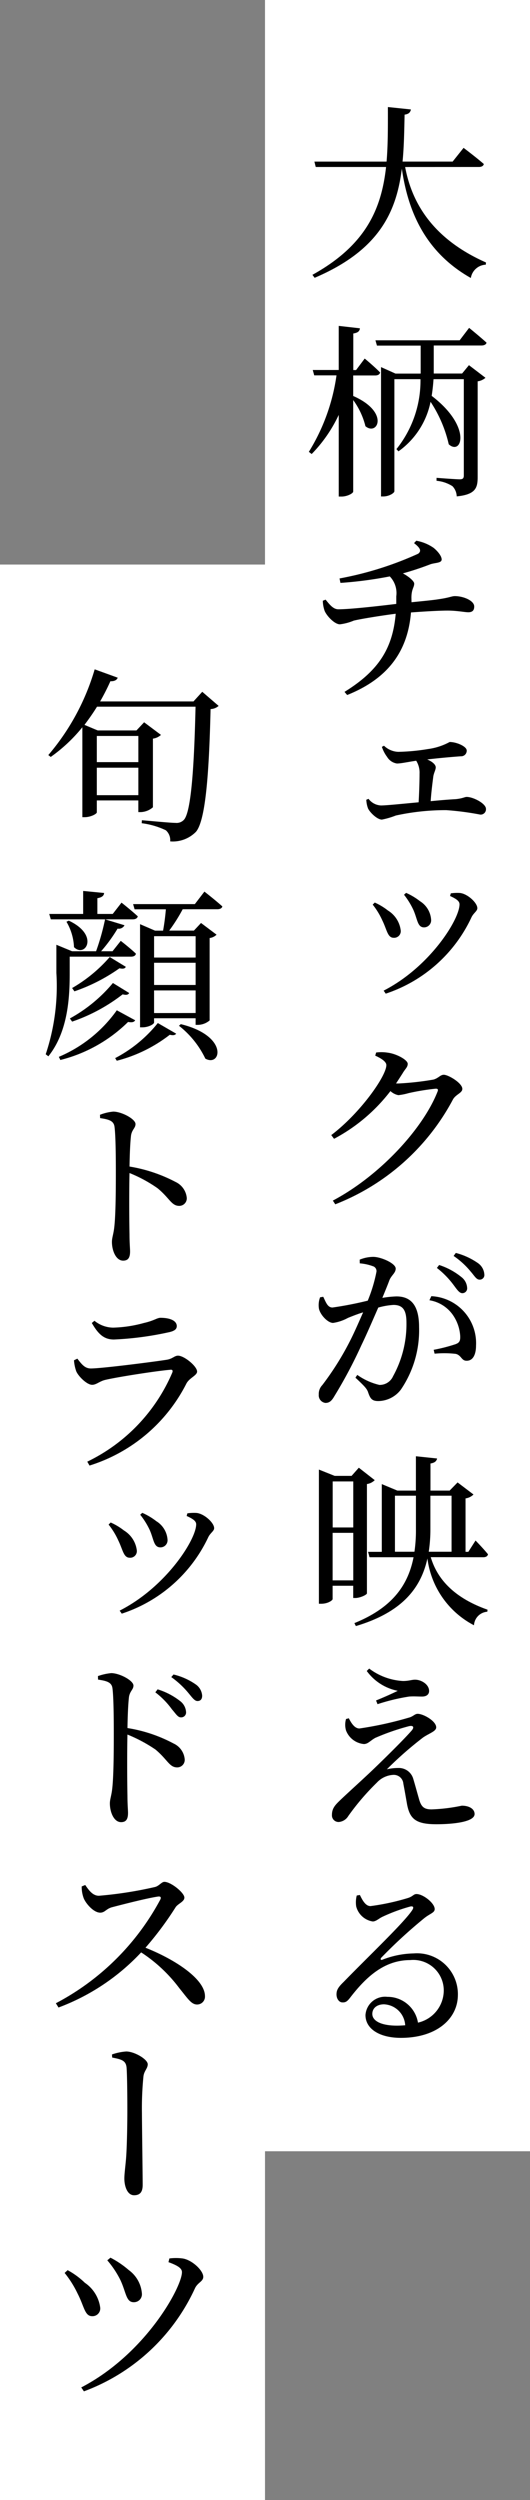 <svg id="グループ_13026" data-name="グループ 13026" xmlns="http://www.w3.org/2000/svg" xmlns:xlink="http://www.w3.org/1999/xlink" width="40" height="188.584" viewBox="0 0 40 188.584">
  <rect x="0" y="0" width="40" height="188.584" fill="#808080" stroke="none"/>
  <defs>
    <clipPath id="clip-path">
      <rect id="長方形_2578" data-name="長方形 2578" width="40" height="188.584" fill="none"/>
    </clipPath>
    <clipPath id="clip-path-2">
      <rect id="長方形_2575" data-name="長方形 2575" width="20" height="162.27" fill="none"/>
    </clipPath>
    <clipPath id="clip-path-3">
      <rect id="長方形_2577" data-name="長方形 2577" width="20" height="146" transform="translate(0 0.482)" fill="none"/>
    </clipPath>
  </defs>
  <g id="グループ_13025" data-name="グループ 13025" clip-path="url(#clip-path)">
    <g id="グループ_13021" data-name="グループ 13021" transform="translate(20)" style="isolation: isolate">
      <g id="グループ_13020" data-name="グループ 13020">
        <g id="グループ_13019" data-name="グループ 13019" clip-path="url(#clip-path-2)">
          <rect id="長方形_2574" data-name="長方形 2574" width="20" height="162.27" transform="translate(0)" fill="#fff"/>
        </g>
      </g>
    </g>
    <path id="パス_2404" data-name="パス 2404" d="M30.79,28.177s.728.6,1.162,1.05c-.028.154-.182.225-.364.225H29.922V31c2.772,1.218,1.834,3.038.924,2.282a5.636,5.636,0,0,0-.924-1.974v6.9c0,.14-.462.378-.868.378H28.83v-6.16a10.754,10.754,0,0,1-2.044,2.954l-.211-.168a14.875,14.875,0,0,0,2.086-5.767h-1.68l-.112-.406h1.96V25.713l1.6.182c-.027.21-.139.336-.5.391v2.759h.21Zm3.052-14.448c.489,2.632,2.016,5.39,6.1,7.2l-.014.168A1.193,1.193,0,0,0,38.8,22.1c-3.7-2.086-4.8-5.446-5.208-8.246-.406,3.276-1.723,6.16-6.58,8.232l-.168-.225c4.046-2.239,5.208-4.984,5.558-8.134H27.094l-.1-.406h5.446c.111-1.3.1-2.688.1-4.116l1.737.182c-.042.21-.154.35-.476.391-.028,1.218-.042,2.395-.154,3.542h3.78l.825-1.036s.967.728,1.526,1.218c-.028.154-.182.224-.364.224Zm-3.43,82.418a2.745,2.745,0,0,1,1.023-.21c.588,0,1.694.49,1.694.882,0,.336-.322.5-.476.882-.112.308-.308.784-.532,1.33a7.628,7.628,0,0,1,1.064-.111c1.05,0,1.708.616,1.708,2.309a7.949,7.949,0,0,1-1.372,4.718,2.169,2.169,0,0,1-1.708.867c-.5,0-.617-.21-.784-.714-.1-.224-.2-.364-.939-1.05l.14-.21a4.752,4.752,0,0,0,1.666.756,1.1,1.1,0,0,0,1.036-.658,8.135,8.135,0,0,0,1.009-4.032c0-.91-.239-1.344-.981-1.344a5.326,5.326,0,0,0-1.147.2c-.406.924-.854,1.974-1.274,2.842a35.119,35.119,0,0,1-2.044,3.85c-.225.392-.406.5-.672.5a.576.576,0,0,1-.5-.63.955.955,0,0,1,.266-.714,21.614,21.614,0,0,0,2.142-3.43c.309-.616.631-1.358.939-2.058-.462.14-.868.308-1.148.42a3.333,3.333,0,0,1-1.12.378c-.392,0-.952-.588-1.064-1.064a1.681,1.681,0,0,1,.084-.868l.238-.041c.2.405.322.811.7.811a26.893,26.893,0,0,0,2.66-.518,11.469,11.469,0,0,0,.658-2.184.387.387,0,0,0-.21-.392,3.737,3.737,0,0,0-1.051-.238Zm-.489,25.522v-.924H28.368v1.008c0,.084-.336.35-.867.35h-.168V111.981l1.19.476H29.8l.546-.616,1.2.938a1.033,1.033,0,0,1-.588.294v8.246c-.014.112-.518.35-.882.35Zm4.4-75.11c.811-.084,1.581-.154,2.016-.224.882-.126,1.008-.239,1.26-.239.631,0,1.456.336,1.456.784,0,.294-.139.434-.448.434-.266,0-.853-.126-1.567-.126-.658,0-1.806.07-2.758.14-.239,2.912-1.709,4.984-4.816,6.229l-.2-.238c2.589-1.6,3.639-3.29,3.864-5.893-1.092.139-2.646.391-3.164.518a3.9,3.9,0,0,1-1.05.28c-.392,0-.981-.616-1.148-1.008a2.434,2.434,0,0,1-.14-.77l.211-.083c.35.433.6.727.966.727.924,0,3.22-.266,4.368-.405v-.575a1.812,1.812,0,0,0-.49-1.5,30.254,30.254,0,0,1-3.723.49l-.07-.336A25.467,25.467,0,0,0,34.822,42.9c.238-.182.224-.392-.308-.8l.168-.182a3.307,3.307,0,0,1,1.3.532c.266.211.616.6.616.882s-.5.238-.854.364c-.727.28-1.372.49-2.072.686.448.238.854.588.854.77,0,.294-.21.406-.21,1.064Zm-.995,36.3a21.727,21.727,0,0,0,2.646-.294c.378-.1.518-.364.784-.364.35,0,1.4.63,1.4,1.064,0,.308-.476.406-.7.784a17.092,17.092,0,0,1-8.89,7.924l-.182-.281c3.542-1.875,6.8-5.417,7.9-8.217.07-.168.014-.225-.126-.225a17.438,17.438,0,0,0-2.058.336,4.645,4.645,0,0,1-.77.154,1.222,1.222,0,0,1-.6-.308,13.048,13.048,0,0,1-4.256,3.6l-.21-.281c2.183-1.652,4.158-4.451,4.158-5.278,0-.252-.364-.5-.84-.714l.07-.238a3.137,3.137,0,0,1,.882.014c.658.084,1.5.546,1.5.839,0,.267-.182.364-.392.728-.153.239-.322.5-.489.756Zm-3.737,47.882c.224.447.475.77.8.77a26.916,26.916,0,0,0,3.709-.812c.35-.084.462-.294.686-.294.434,0,1.4.546,1.4,1.022,0,.294-.5.434-.98.756a27.329,27.329,0,0,0-2.744,2.408,3.624,3.624,0,0,1,.853-.1,1.13,1.13,0,0,1,1.134.8c.14.462.294,1.036.42,1.47.168.644.378.853.966.853a13.093,13.093,0,0,0,2.282-.28c.574,0,.966.253.966.63,0,.617-1.708.77-2.884.77-1.539,0-2-.392-2.212-1.5-.083-.475-.182-1.05-.28-1.553a.724.724,0,0,0-.742-.672,1.815,1.815,0,0,0-1.26.588,18.335,18.335,0,0,0-2.156,2.52.925.925,0,0,1-.714.448.5.5,0,0,1-.518-.532c0-.532.281-.784.686-1.175.589-.561,1.723-1.582,2.423-2.254,1.05-1.008,2.352-2.3,2.911-2.94.225-.266.1-.406-.224-.322a17.385,17.385,0,0,0-2.534.882c-.392.224-.546.461-.853.461a1.6,1.6,0,0,1-1.345-1.022,1.535,1.535,0,0,1,0-.867Zm-1.218-17.865v3.472h1.554v-3.472Zm1.554,7.462v-3.584H28.368v3.584Zm.5,23.732c.2.419.434.839.8.839a17.432,17.432,0,0,0,2.842-.616c.378-.126.406-.294.63-.294.5,0,1.373.686,1.373,1.134,0,.294-.378.336-.854.742a37.4,37.4,0,0,0-3.164,2.911c-.112.112-.056.225.07.168a6.766,6.766,0,0,1,2.366-.476,3.084,3.084,0,0,1,3.332,3.15c-.014,1.778-1.6,3.22-4.3,3.22-1.582,0-2.674-.658-2.674-1.722a1.482,1.482,0,0,1,1.653-1.372,2.322,2.322,0,0,1,2.309,1.946,2.5,2.5,0,0,0,1.946-2.381,2.3,2.3,0,0,0-2.534-2.338c-1.96,0-3.332,1.288-4.494,2.786-.252.336-.378.42-.63.406-.224,0-.462-.266-.434-.672.014-.294.168-.518.532-.868,1.918-1.974,4.564-4.48,5.179-5.418.154-.238.056-.308-.125-.28a12.986,12.986,0,0,0-2.128.784c-.267.126-.476.35-.728.35a1.536,1.536,0,0,1-1.246-1.134,2.064,2.064,0,0,1,.042-.825Zm5.348-25.482c.448,1.526,1.624,3.023,4.284,3.962l-.014.154a1.086,1.086,0,0,0-1.008,1.022,6.625,6.625,0,0,1-3.514-5.039c-.5,2.281-1.96,4.073-5.4,5.1l-.111-.224c2.828-1.148,4.045-2.828,4.465-4.97H31.154l-.111-.406h1.036v-5.11l1.175.49h1.4v-2.59l1.6.168c-.042.182-.153.322-.5.378v2.044H37.2l.6-.616,1.2.91a1.044,1.044,0,0,1-.6.294v4.032h.21l.546-.854s.6.617.938,1.037c-.028.153-.168.224-.35.224ZM32.246,57.381a1.633,1.633,0,0,0,1.078.462,15.4,15.4,0,0,0,2.24-.211A4.688,4.688,0,0,0,37.2,57.1c.532,0,1.289.336,1.289.644a.421.421,0,0,1-.448.434c-.406.028-1.442.111-2.534.238.364.154.644.378.644.6,0,.182-.139.406-.182.672-.056.434-.154,1.176-.2,1.876.7-.07,1.373-.125,1.89-.153.546-.056.672-.168.826-.168.5,0,1.456.5,1.456.9a.4.4,0,0,1-.434.433,21.476,21.476,0,0,0-2.562-.336,17.648,17.648,0,0,0-3.808.406,5.924,5.924,0,0,1-1.05.308c-.364,0-.925-.56-1.05-.853a2.073,2.073,0,0,1-.126-.644l.168-.07a1.241,1.241,0,0,0,.938.5c.42,0,1.6-.125,2.842-.238.042-.7.07-1.624.07-2.156a1.689,1.689,0,0,0-.253-.98c-.672.1-1.147.21-1.455.21a1.048,1.048,0,0,1-.742-.5,2.583,2.583,0,0,1-.392-.756Zm-1.3,69.792.182-.182a4.654,4.654,0,0,0,2.548.939c.448,0,.658-.1.91-.1.489,0,1.064.364,1.064.854,0,.224-.154.419-.532.419-.336,0-.616-.028-.98,0a15.028,15.028,0,0,0-2.38.575l-.112-.281c.56-.224,1.218-.518,1.638-.727A3.8,3.8,0,0,1,30.944,127.173Zm2.9,26.725a1.68,1.68,0,0,0-1.6-1.581c-.518,0-.882.28-.882.727,0,.5.616.882,1.862.882C33.436,153.926,33.646,153.912,33.842,153.9Zm-2.45-84.533.153-.154a4.685,4.685,0,0,1,.994.6,2.056,2.056,0,0,1,.967,1.512.5.5,0,0,1-.532.546c-.461,0-.5-.575-.853-1.3A5.615,5.615,0,0,0,31.392,69.365ZM36,28.9v.406H38.14l.518-.63,1.246.952a1.1,1.1,0,0,1-.589.266v7.224c0,.812-.153,1.316-1.581,1.456a1.157,1.157,0,0,0-.322-.77,2.673,2.673,0,0,0-1.2-.406v-.224s1.442.112,1.75.112c.239,0,.308-.084.308-.295V29.731H35.984c-.028.406-.07.825-.14,1.26,3.066,2.338,2.268,4.537,1.289,3.654a9.728,9.728,0,0,0-1.373-3.206,6.051,6.051,0,0,1-2.422,3.737l-.153-.168A8.257,8.257,0,0,0,35,29.731H33.03v8.456c0,.126-.392.392-.84.392h-.168V28.821l1.092.49h1.9V27.2h-3.3L31.6,26.8h6.356l.714-.938s.812.658,1.317,1.119c-.042.14-.182.211-.392.211H36Zm-3.626,47.18-.154-.225c3.473-1.778,5.726-5.361,5.726-6.509,0-.239-.224-.406-.714-.63l.056-.2a3.539,3.539,0,0,1,.686-.028c.575.056,1.317.742,1.317,1.148,0,.224-.295.364-.448.7A10.925,10.925,0,0,1,32.372,76.085Zm2.17,42.1a11.143,11.143,0,0,0,.112-1.708v-2.52H33.072v4.228Zm-.784-49.56.154-.14a5,5,0,0,1,1.05.63,1.786,1.786,0,0,1,.839,1.4.534.534,0,0,1-.532.574c-.5,0-.49-.588-.8-1.3A5.737,5.737,0,0,0,33.758,68.623Zm1.988,45.332v2.52a11.24,11.24,0,0,1-.125,1.708h1.722v-4.228Zm.07-15.05a3.547,3.547,0,0,1,3.374,3.723c0,.644-.211,1.148-.7,1.148-.406.014-.392-.406-.826-.518a7.537,7.537,0,0,0-1.6-.014l-.07-.294a12.364,12.364,0,0,0,1.638-.42c.308-.111.378-.252.364-.616a3.12,3.12,0,0,0-.546-1.581,2.676,2.676,0,0,0-1.778-1.12Zm.589-2.352a5.207,5.207,0,0,1,1.68.91,1.1,1.1,0,0,1,.434.811.365.365,0,0,1-.364.406c-.225,0-.406-.28-.658-.616a6.617,6.617,0,0,0-1.26-1.288Zm1.26-.91a5.206,5.206,0,0,1,1.652.756,1.128,1.128,0,0,1,.5.867.347.347,0,0,1-.364.392c-.238,0-.378-.28-.672-.616A6.147,6.147,0,0,0,37.5,95.867Z" transform="translate(-3.265 -1.131)"/>
    <g id="グループ_13024" data-name="グループ 13024" transform="translate(0 42.102)" style="isolation: isolate">
      <g id="グループ_13023" data-name="グループ 13023">
        <g id="グループ_13022" data-name="グループ 13022" clip-path="url(#clip-path-3)">
          <rect id="長方形_2576" data-name="長方形 2576" width="20" height="146" transform="translate(0 0.482)" fill="#fff"/>
        </g>
      </g>
    </g>
    <path id="パス_2405" data-name="パス 2405" d="M5.744,80.464c0,1.695-.085,4.382-1.61,6.286l-.2-.154a16.222,16.222,0,0,0,.805-6.132V78.336l1.186.49H7.735a17.6,17.6,0,0,0,.678-2.408l1.468.447a.487.487,0,0,1-.523.253,11.719,11.719,0,0,1-1.243,1.708h.861l.622-.784s.706.546,1.144.966c-.029.154-.169.225-.368.225H5.744Zm11.24-20.146a.947.947,0,0,1-.607.239c-.113,4.759-.368,8.385-1.1,9.254a2.448,2.448,0,0,1-1.948.728A1,1,0,0,0,13,69.7a5.928,5.928,0,0,0-1.821-.532l.014-.225c.847.07,2.174.2,2.541.2a.748.748,0,0,0,.608-.211c.579-.532.8-4.214.9-8.554H7.805c-.3.49-.621.939-.946,1.372l1,.42h2.923l.579-.616,1.271.952a1.107,1.107,0,0,1-.607.281v5.179a1.48,1.48,0,0,1-.918.364h-.183v-.882H7.791v.9c0,.112-.452.364-.917.364H6.7V61.928a11.9,11.9,0,0,1-2.387,2.24l-.183-.14a17.544,17.544,0,0,0,3.5-6.468l1.737.63c-.056.168-.239.281-.551.267a17.02,17.02,0,0,1-.776,1.525h7.046l.663-.728ZM9.655,75.158s.762.6,1.229,1.036c-.043.154-.184.225-.382.225H4.318L4.2,76.012H6.76V74.276l1.581.154c-.014.2-.155.336-.508.392v1.19H8.992Zm-2.739,74.1c.254.364.551.812,1.031.812a29.867,29.867,0,0,0,4.223-.658c.311-.07.508-.392.72-.392.494,0,1.51.825,1.51,1.189,0,.309-.494.462-.664.728a24.614,24.614,0,0,1-2.273,3.052c2.288.91,4.49,2.38,4.49,3.654a.593.593,0,0,1-.593.63c-.438,0-.692-.434-1.342-1.232a11.287,11.287,0,0,0-2.881-2.7A16.358,16.358,0,0,1,4.9,158.5l-.2-.322a18.9,18.9,0,0,0,7.893-7.84c.07-.182-.015-.224-.17-.21-.861.125-2.753.616-3.5.811-.438.126-.523.406-.875.406-.494,0-1.073-.672-1.243-1.078a2.448,2.448,0,0,1-.155-.9Zm3.77-65.226c-.084.14-.225.182-.536.126a11.123,11.123,0,0,1-5.112,2.87l-.113-.238A10.258,10.258,0,0,0,9.3,83.278ZM5.362,178.521l.226-.21a5.961,5.961,0,0,1,1.3.952,2.7,2.7,0,0,1,1.158,1.862.584.584,0,0,1-.607.658c-.565,0-.593-.728-1.1-1.708A7.758,7.758,0,0,0,5.362,178.521ZM5.674,76.516c2.358,1.106,1.228,2.842.395,2A4.126,4.126,0,0,0,5.5,76.6Zm.084,7.378A11.273,11.273,0,0,0,9.006,81.22l1.228.756c-.084.14-.211.168-.494.1a13.14,13.14,0,0,1-3.813,2.058ZM9.979,80c-.07.139-.2.168-.48.111A13.356,13.356,0,0,1,6.1,81.85L5.927,81.6A11.115,11.115,0,0,0,8.766,79.26Zm-3.911,29.68.254-.125c.339.447.579.741,1.017.741.833,0,4.73-.5,5.733-.658.438-.07.579-.308.847-.308.466,0,1.44.8,1.44,1.2,0,.294-.579.475-.805.9A12.305,12.305,0,0,1,7.24,117.62l-.169-.294a13.222,13.222,0,0,0,6.411-6.706c.07-.168.014-.253-.155-.225-1.017.084-4,.546-4.929.77-.424.112-.649.364-.96.364-.41,0-1.06-.672-1.2-1.022A3.084,3.084,0,0,1,6.068,109.682Zm.748,77.771-.2-.294c4.872-2.534,7.6-7.588,7.6-8.693,0-.281-.282-.49-1.017-.756l.07-.281a3.963,3.963,0,0,1,.989,0c.706.1,1.567.9,1.567,1.387,0,.35-.41.419-.621.853A14.918,14.918,0,0,1,6.817,187.453Zm6.4-79.885a23.833,23.833,0,0,1-4.137.546c-.762,0-1.186-.42-1.666-1.246l.2-.168a2.27,2.27,0,0,0,1.412.518,9.581,9.581,0,0,0,2.316-.35c.8-.182.989-.392,1.257-.392.705,0,1.228.211,1.228.63C13.82,107.33,13.665,107.47,13.213,107.568ZM7.791,62.586V64.56h3.135V62.586Zm3.135,4.466V64.98H7.791v2.073ZM7.876,133.5a4.207,4.207,0,0,1,1-.224c.635,0,1.68.56,1.68.938,0,.308-.268.406-.339.868-.07.616-.1,1.539-.113,2.338a11,11,0,0,1,3.473,1.162,1.449,1.449,0,0,1,.847,1.189.568.568,0,0,1-.565.617c-.593,0-.72-.575-1.638-1.345a11.245,11.245,0,0,0-2.118-1.133c-.028,1.106-.028,3.22,0,4.62,0,.644.043,1.078.043,1.288,0,.49-.156.7-.523.7-.551,0-.847-.77-.847-1.414,0-.322.127-.6.183-1.162.113-1.036.113-3.164.113-4.144,0-1.134-.014-2.716-.1-3.374-.056-.447-.409-.56-1.087-.658ZM8.031,91.16a3.684,3.684,0,0,1,1-.239c.635,0,1.68.56,1.68.939,0,.308-.268.406-.339.867-.07.616-.1,1.54-.113,2.338a11.391,11.391,0,0,1,3.473,1.161,1.479,1.479,0,0,1,.847,1.19.568.568,0,0,1-.565.616c-.593,0-.72-.574-1.638-1.33a10.432,10.432,0,0,0-2.118-1.148c-.028,1.106-.028,3.22,0,4.62,0,.658.043,1.078.043,1.289,0,.489-.155.7-.523.7-.551,0-.847-.77-.847-1.414,0-.322.127-.6.183-1.162.113-1.036.113-3.164.113-4.144,0-1.134-.014-2.716-.1-3.374-.057-.448-.41-.56-1.088-.658Zm.551,86.409.239-.2a7.018,7.018,0,0,1,1.384.938,2.407,2.407,0,0,1,.989,1.778.6.6,0,0,1-.621.644c-.58,0-.565-.742-1-1.666A7.1,7.1,0,0,0,8.582,177.57Zm.1-55.5.155-.154a4.686,4.686,0,0,1,1,.6,2.05,2.05,0,0,1,.974,1.511.5.5,0,0,1-.537.546c-.466,0-.508-.575-.861-1.3A5.546,5.546,0,0,0,8.68,122.072Zm.254,39.971a4.149,4.149,0,0,1,1.074-.224c.621,0,1.624.588,1.624.966,0,.322-.282.5-.325.924a24.333,24.333,0,0,0-.113,2.772c0,.742.056,4.634.056,5.4,0,.461-.141.783-.649.783s-.734-.672-.734-1.26c0-.35.07-.84.126-1.484.071-.867.1-2.645.1-3.64,0-1.106-.014-2.617-.056-3.22-.043-.546-.353-.644-1.088-.783Zm.24-75.154a10.124,10.124,0,0,0,3.219-2.645l1.384.8c-.085.126-.24.14-.481.084a10.944,10.944,0,0,1-4,1.96Zm.494,41.9-.155-.224c3.5-1.778,5.775-5.362,5.775-6.51,0-.238-.225-.406-.72-.63l.057-.2a3.593,3.593,0,0,1,.691-.028c.579.056,1.328.742,1.328,1.148,0,.224-.3.364-.452.7A10.99,10.99,0,0,1,9.669,128.792Zm6.242-54.46s.846.659,1.355,1.12c-.042.14-.183.211-.382.211H14.272a12.713,12.713,0,0,1-1.017,1.61h1.864l.537-.574,1.172.882a.9.9,0,0,1-.523.253v6.215a1.4,1.4,0,0,1-.889.336h-.169v-.5H12.112V84.2c0,.125-.424.364-.875.364h-.183V76.782l1.13.489h.607c.084-.448.169-1.078.211-1.61H10.643l-.113-.392h4.66Zm-4.844,47,.155-.14a5.005,5.005,0,0,1,1.059.631,1.779,1.779,0,0,1,.847,1.4.536.536,0,0,1-.536.574c-.509,0-.495-.588-.805-1.3A5.722,5.722,0,0,0,11.067,121.33Zm1.045-43.638V79.3h3.135v-1.61Zm0,3.682h3.135V79.694H12.112Zm3.135,2.114V81.78H12.112v1.708ZM12.38,134.5a5.255,5.255,0,0,1,1.695.882,1.121,1.121,0,0,1,.452.839.369.369,0,0,1-.4.392c-.225,0-.381-.28-.663-.6a6.126,6.126,0,0,0-1.257-1.288Zm1.2-1.12a4.893,4.893,0,0,1,1.667.742,1.124,1.124,0,0,1,.494.854c0,.266-.126.406-.353.406s-.41-.28-.706-.631a6.665,6.665,0,0,0-1.271-1.175Zm.551-49.056c3.658.9,3.022,3.262,1.85,2.6a6.954,6.954,0,0,0-1.991-2.478Z" transform="translate(-0.484 -7.072)"/>
  </g>
</svg>

